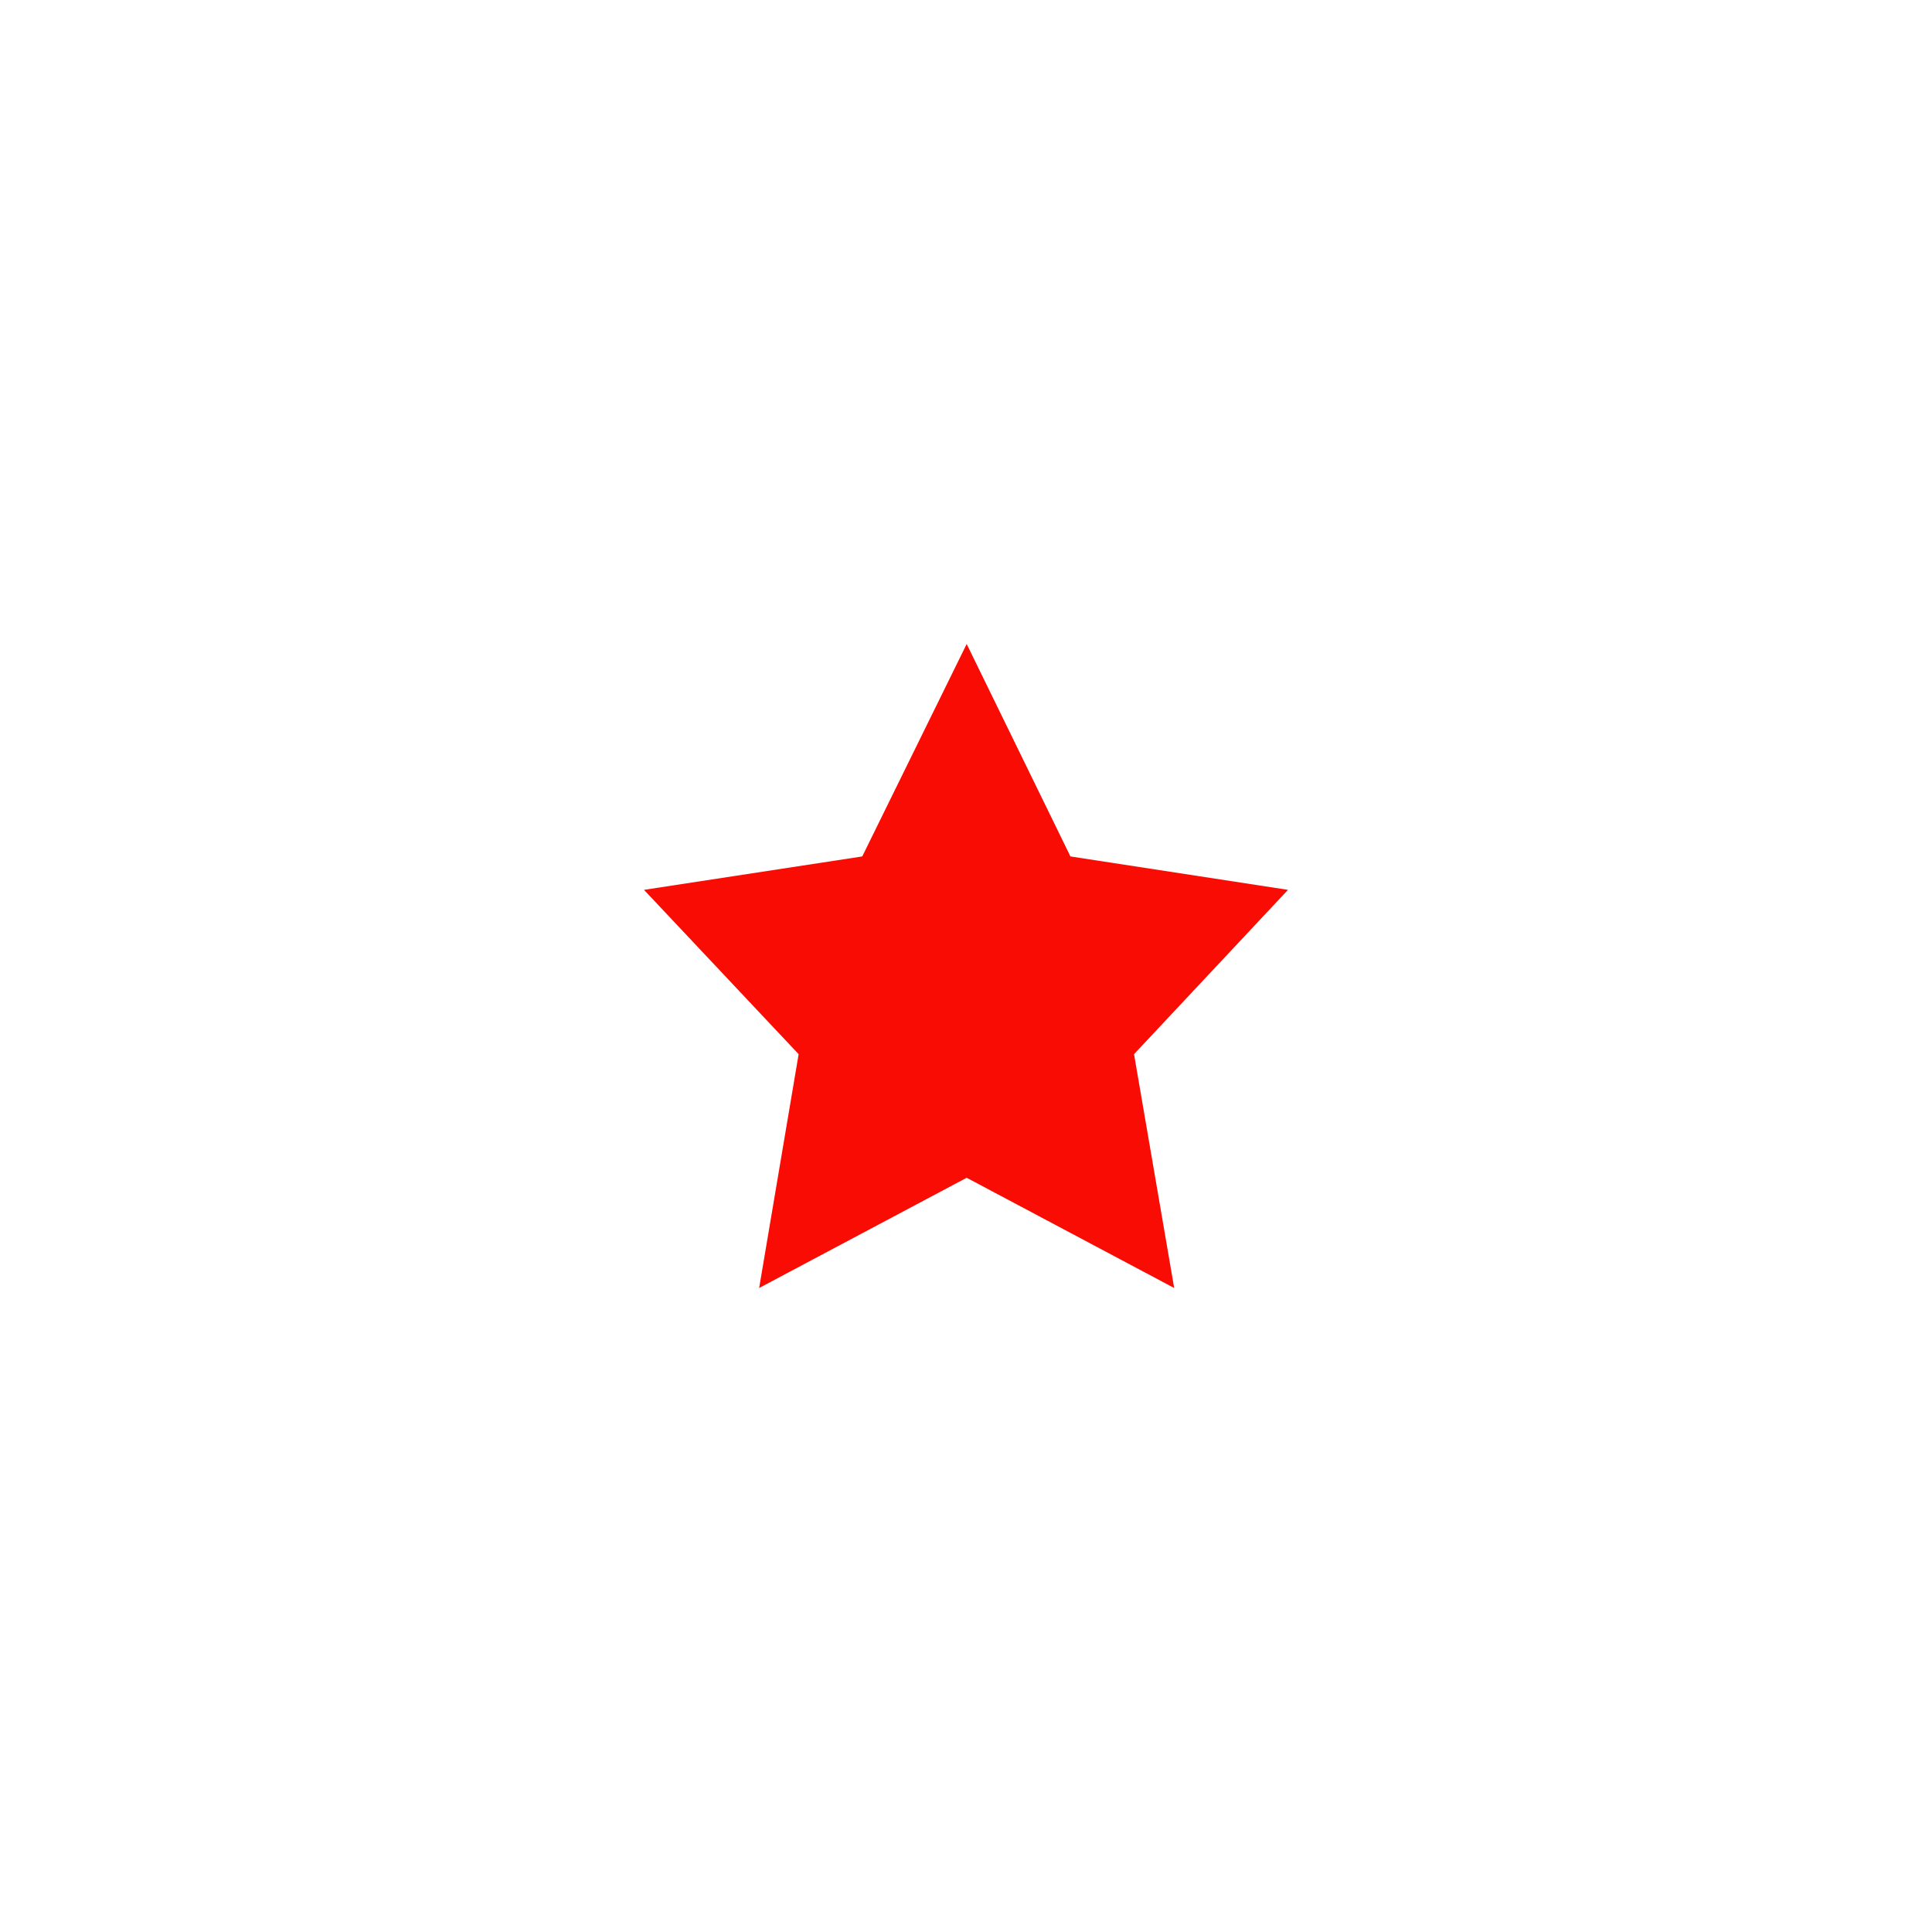 <?xml version="1.0" encoding="UTF-8"?> <svg xmlns="http://www.w3.org/2000/svg" width="120" height="120" viewBox="0 0 120 120" fill="none"><g filter="url(#filter0_d_1828_1297)"><path d="M60.042 40L53.555 53.195L40 55.27L49.605 65.477L47.152 80L60.042 73.153L72.931 80L70.437 65.477L80 55.27L66.487 53.195L60.042 40Z" fill="#F90C04"></path></g><defs><filter id="filter0_d_1828_1297" x="0" y="0" width="120" height="120" filterUnits="userSpaceOnUse" color-interpolation-filters="sRGB"><feFlood flood-opacity="0" result="BackgroundImageFix"></feFlood><feColorMatrix in="SourceAlpha" type="matrix" values="0 0 0 0 0 0 0 0 0 0 0 0 0 0 0 0 0 0 127 0" result="hardAlpha"></feColorMatrix><feOffset></feOffset><feGaussianBlur stdDeviation="20"></feGaussianBlur><feComposite in2="hardAlpha" operator="out"></feComposite><feColorMatrix type="matrix" values="0 0 0 0 1 0 0 0 0 0 0 0 0 0 0 0 0 0 1 0"></feColorMatrix><feBlend mode="normal" in2="BackgroundImageFix" result="effect1_dropShadow_1828_1297"></feBlend><feBlend mode="normal" in="SourceGraphic" in2="effect1_dropShadow_1828_1297" result="shape"></feBlend></filter></defs></svg> 